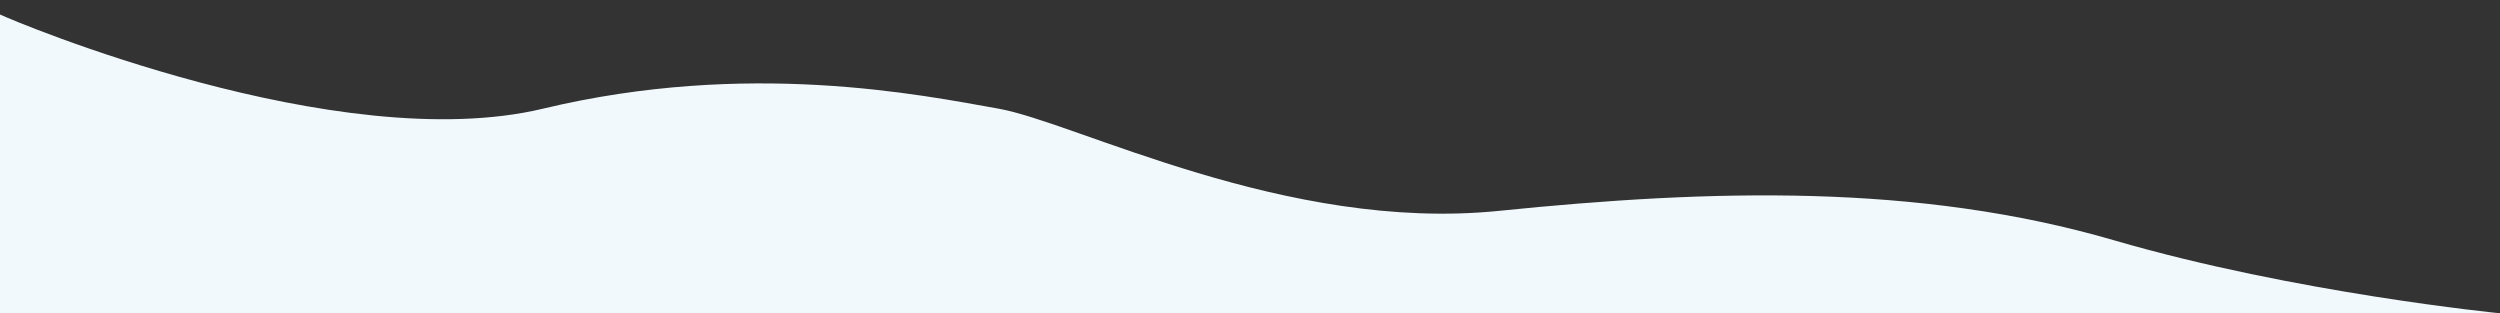 <?xml version="1.0" encoding="utf-8"?>
<!-- Generator: Adobe Illustrator 16.0.0, SVG Export Plug-In . SVG Version: 6.00 Build 0)  -->
<!DOCTYPE svg PUBLIC "-//W3C//DTD SVG 1.1//EN" "http://www.w3.org/Graphics/SVG/1.1/DTD/svg11.dtd">
<svg version="1.1" id="レイヤー_1" xmlns="http://www.w3.org/2000/svg" xmlns:xlink="http://www.w3.org/1999/xlink" x="0px"
	 y="0px" width="798px" height="100px" viewBox="0 12.5 798 100" enable-background="new 0 12.5 798 100" xml:space="preserve">
<rect x="0" y="12.5" width="798" height="100" fill="#333333" stroke="none"/>
<path fill="#F1F9FC" d="M798,112.498c0,0-65.404-6.453-123.123-23.275C612.245,70.97,546.303,72.906,478.423,79.81
	c-67.88,6.902-134.962-28.24-159.718-32.631c-24.758-4.393-79.859-15.688-145.344,0C107.876,62.866,3.923,19.071,0,17.123V112.5h798
	V112.498z"/>
</svg>
